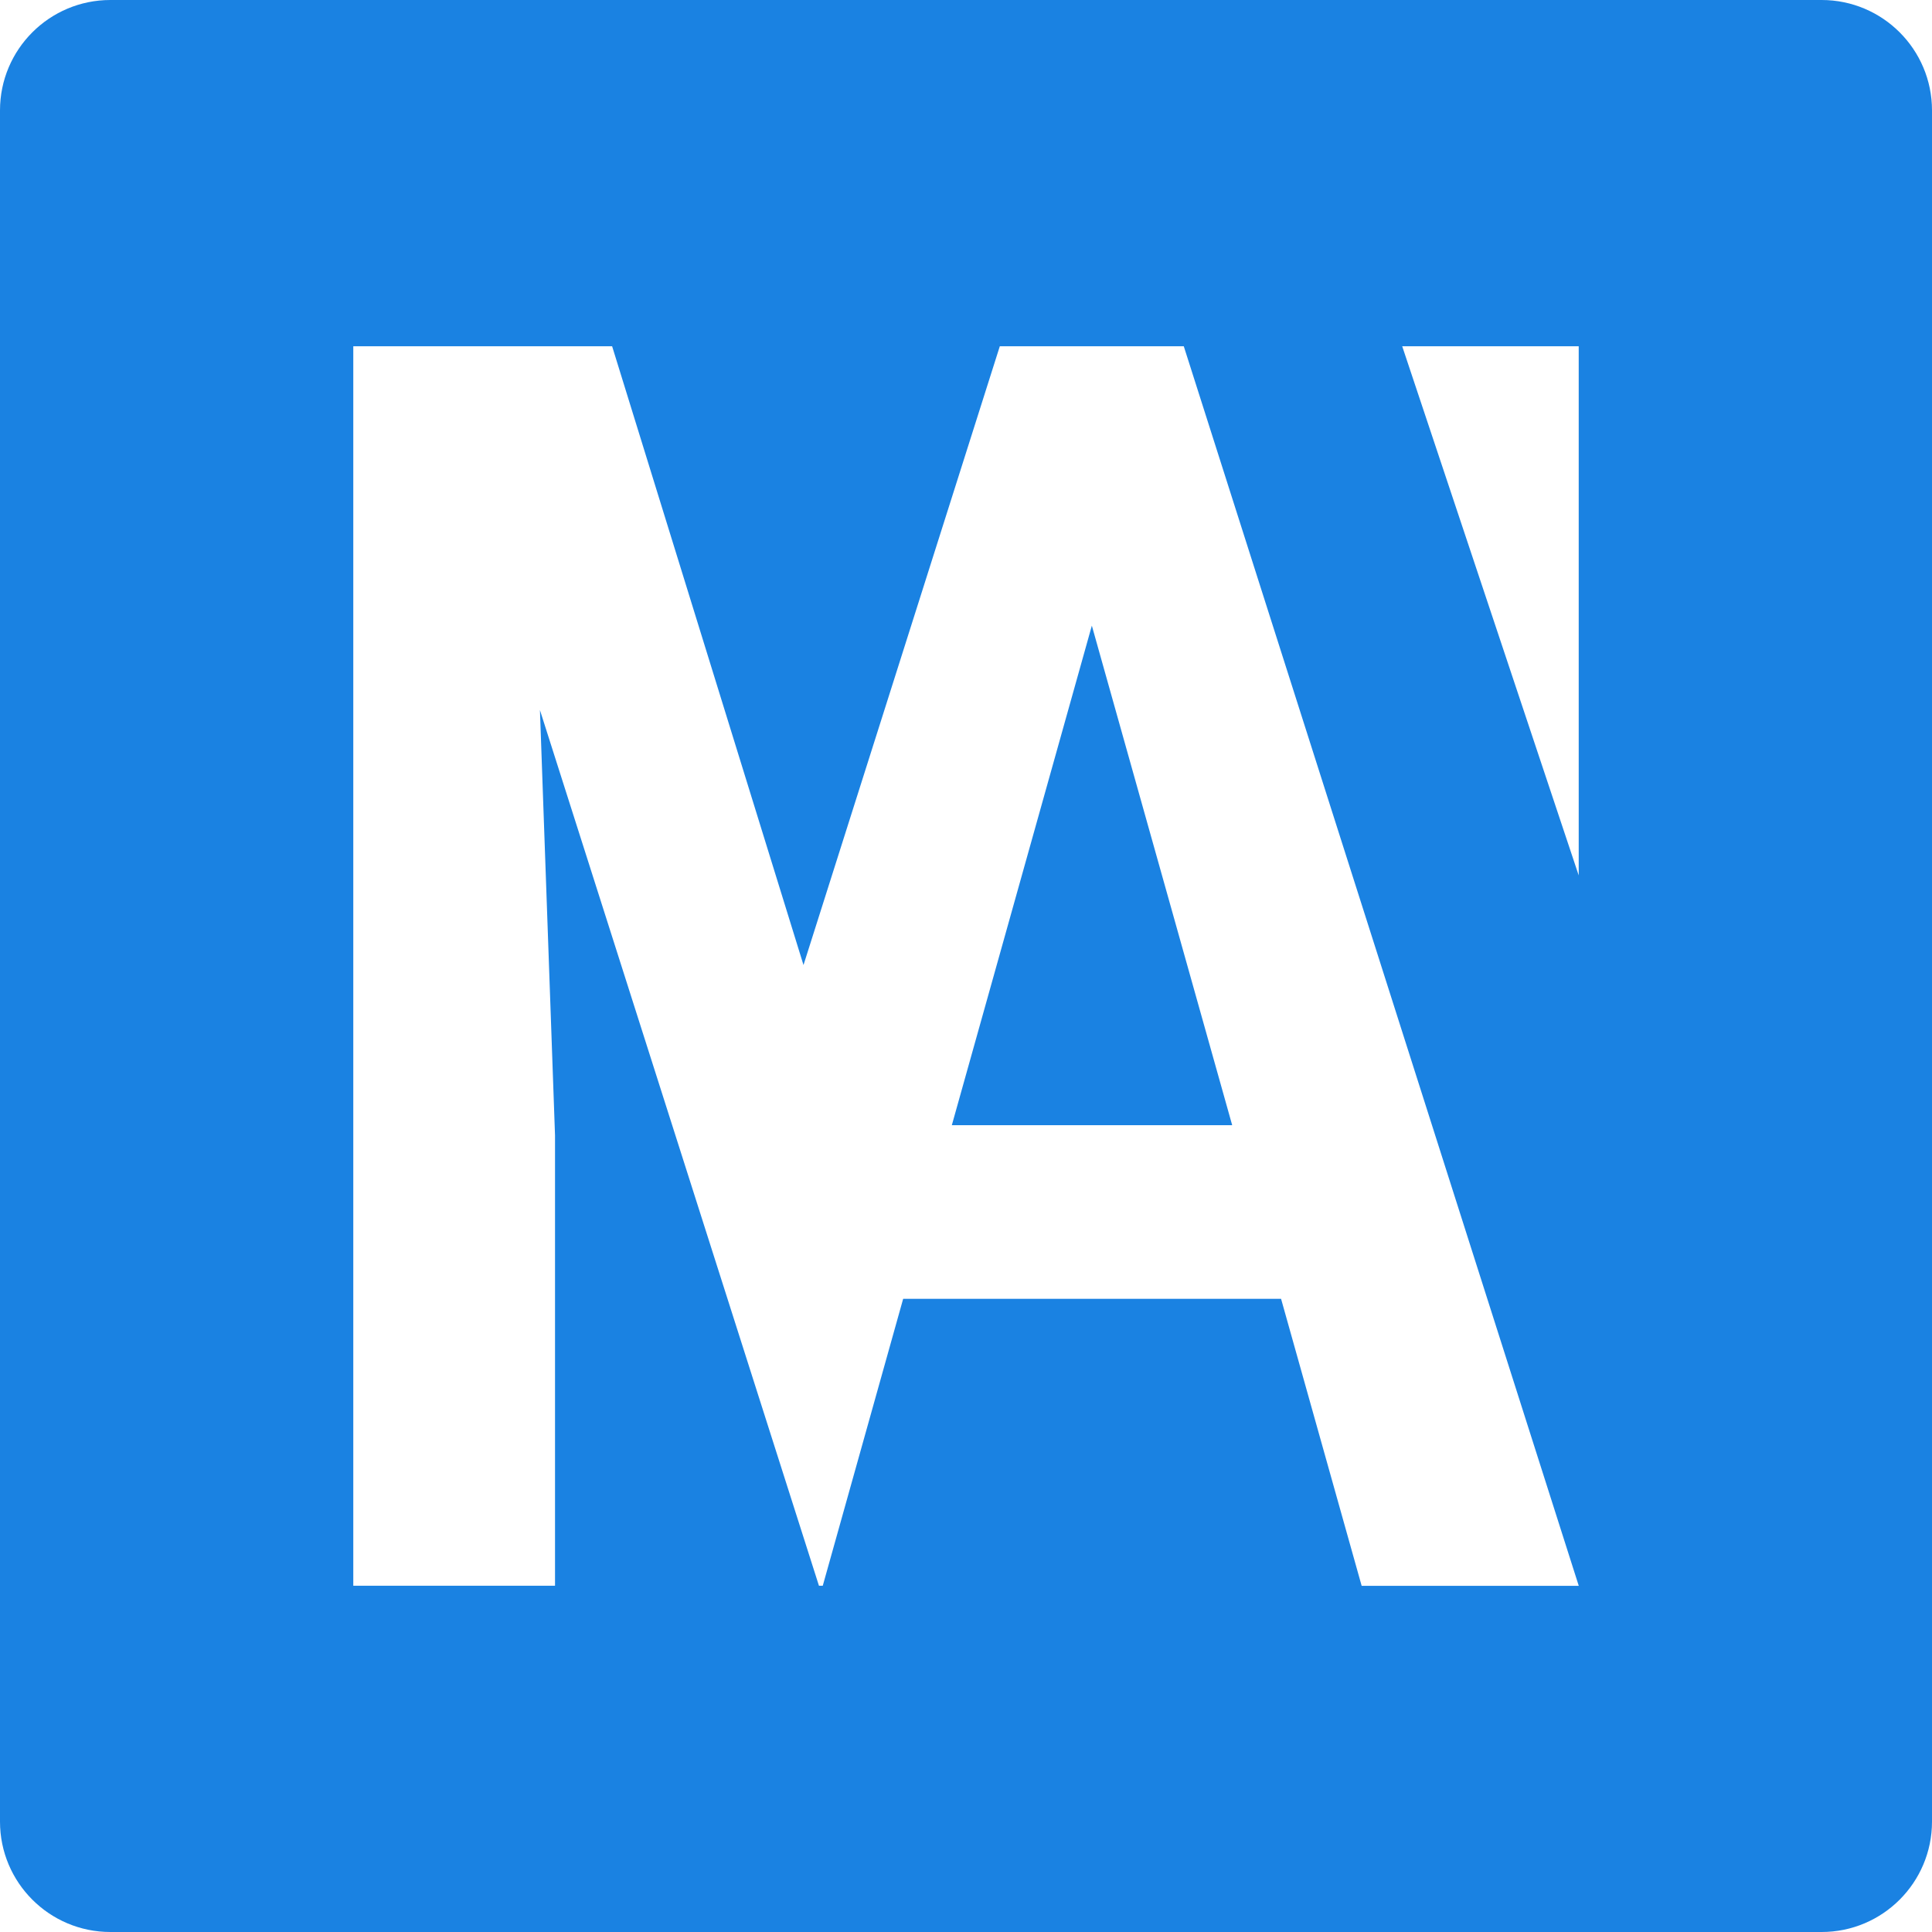 <svg width="36" height="36" viewBox="0 0 36 36" fill="none" xmlns="http://www.w3.org/2000/svg">
<g clip-path="url(#clip0_2063_64)">
<path d="M17.736 20.966H22.96L20.345 11.658L17.736 20.966Z" fill="url(#paint0_radial_2063_64)"/>
<path d="M0 2.057V33.943C0 35.079 0.921 36 2.057 36H33.943C35.079 36 36 35.079 36 33.943V2.057C36 0.921 35.079 0 33.943 0H2.057C0.921 0 0 0.921 0 2.057ZM25.372 29.548L23.871 24.202H16.829L15.331 29.548H15.26L13.276 23.323L10.061 13.231L10.342 21.156V29.548H6.583V6.452H11.406L14.972 17.982L18.63 6.452H22.058L29.418 29.55H25.372V29.548ZM29.417 12.986V16.312L26.128 6.452H29.417V12.987V12.986Z" fill="url(#paint1_radial_2063_64)"/>
</g>
<defs>
<radialGradient id="paint0_radial_2063_64" cx="0" cy="0" r="1" gradientUnits="userSpaceOnUse" gradientTransform="translate(20.348 16.312) scale(3.775)">
<stop stop-color="#1A82E2"/>
<stop offset="1" stop-color="#1A82E2"/>
</radialGradient>
<radialGradient id="paint1_radial_2063_64" cx="0" cy="0" r="1" gradientUnits="userSpaceOnUse" gradientTransform="translate(18 18) scale(18)">
<stop stop-color="#1A82E2"/>
<stop offset="1" stop-color="#1A82E2"/>
</radialGradient>
<clipPath id="clip0_2063_64">
<rect width="36" height="36" fill="white"/>
</clipPath>
</defs>
</svg>

